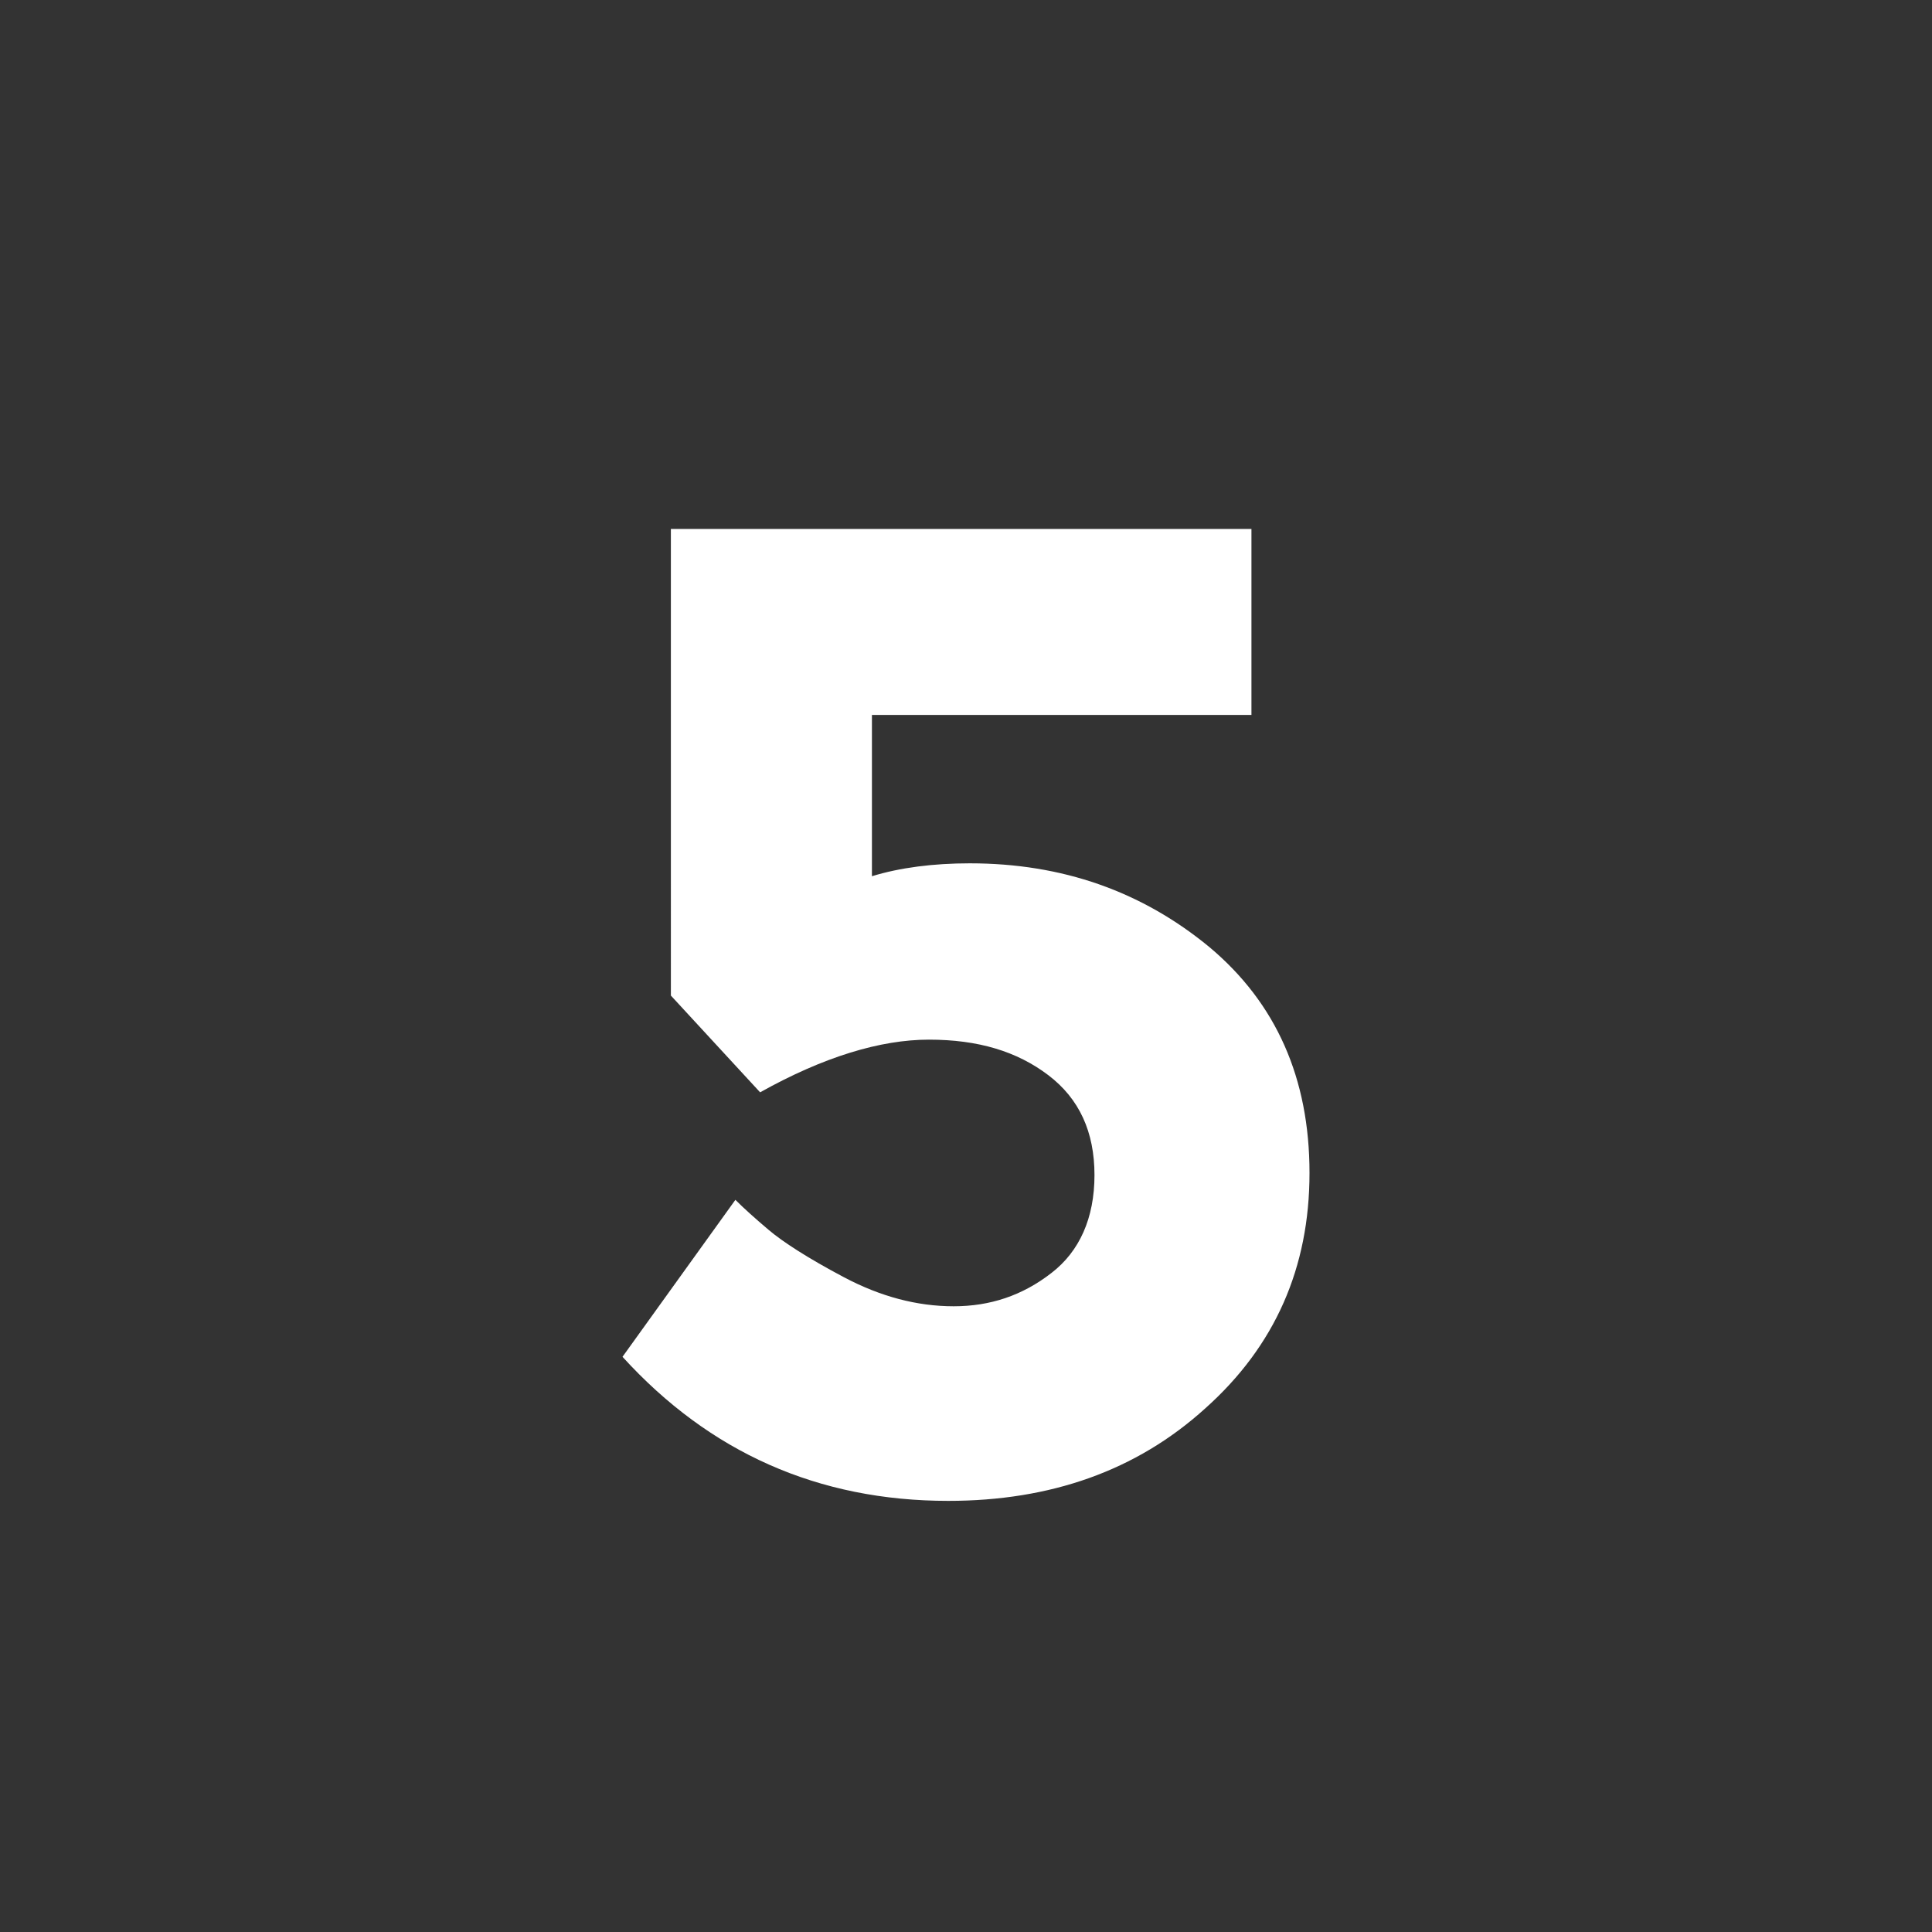 <?xml version="1.0" encoding="utf-8"?>
<!-- Generator: Adobe Illustrator 26.0.3, SVG Export Plug-In . SVG Version: 6.00 Build 0)  -->
<svg version="1.1" id="Laag_1" xmlns="http://www.w3.org/2000/svg" xmlns:xlink="http://www.w3.org/1999/xlink" x="0px" y="0px"
	 viewBox="0 0 179.7 179.7" style="enable-background:new 0 0 179.7 179.7;" xml:space="preserve">
<rect x="0" y="0" width="179.7" height="179.7" fill="#333333" stroke="none"/>
<style type="text/css">
	.st0{fill:#FFFFFF;}
</style>
<g>
	<path class="st0" d="M116.4,49.2v17.3H81.1v15c2.6-0.8,5.7-1.2,9.1-1.2c8.6,0,16,2.6,22.3,7.8c6.2,5.2,9.3,12.2,9.3,21
		s-3.2,16.1-9.7,21.9c-6.4,5.8-14.4,8.6-23.9,8.6c-12.1,0-22.2-4.5-30.3-13.4l10.5-14.6c0.8,0.8,1.8,1.7,3.1,2.8
		c1.3,1.1,3.6,2.6,7,4.4s6.8,2.7,10.2,2.7c3.4,0,6.4-1,9.1-3.1c2.6-2,4-5.1,4-9.1s-1.4-7.1-4.3-9.3c-2.9-2.2-6.5-3.3-11.1-3.3
		c-4.5,0-9.8,1.6-15.7,4.9l-8.3-9V49.2H116.4z"/>
</g>
</svg>
